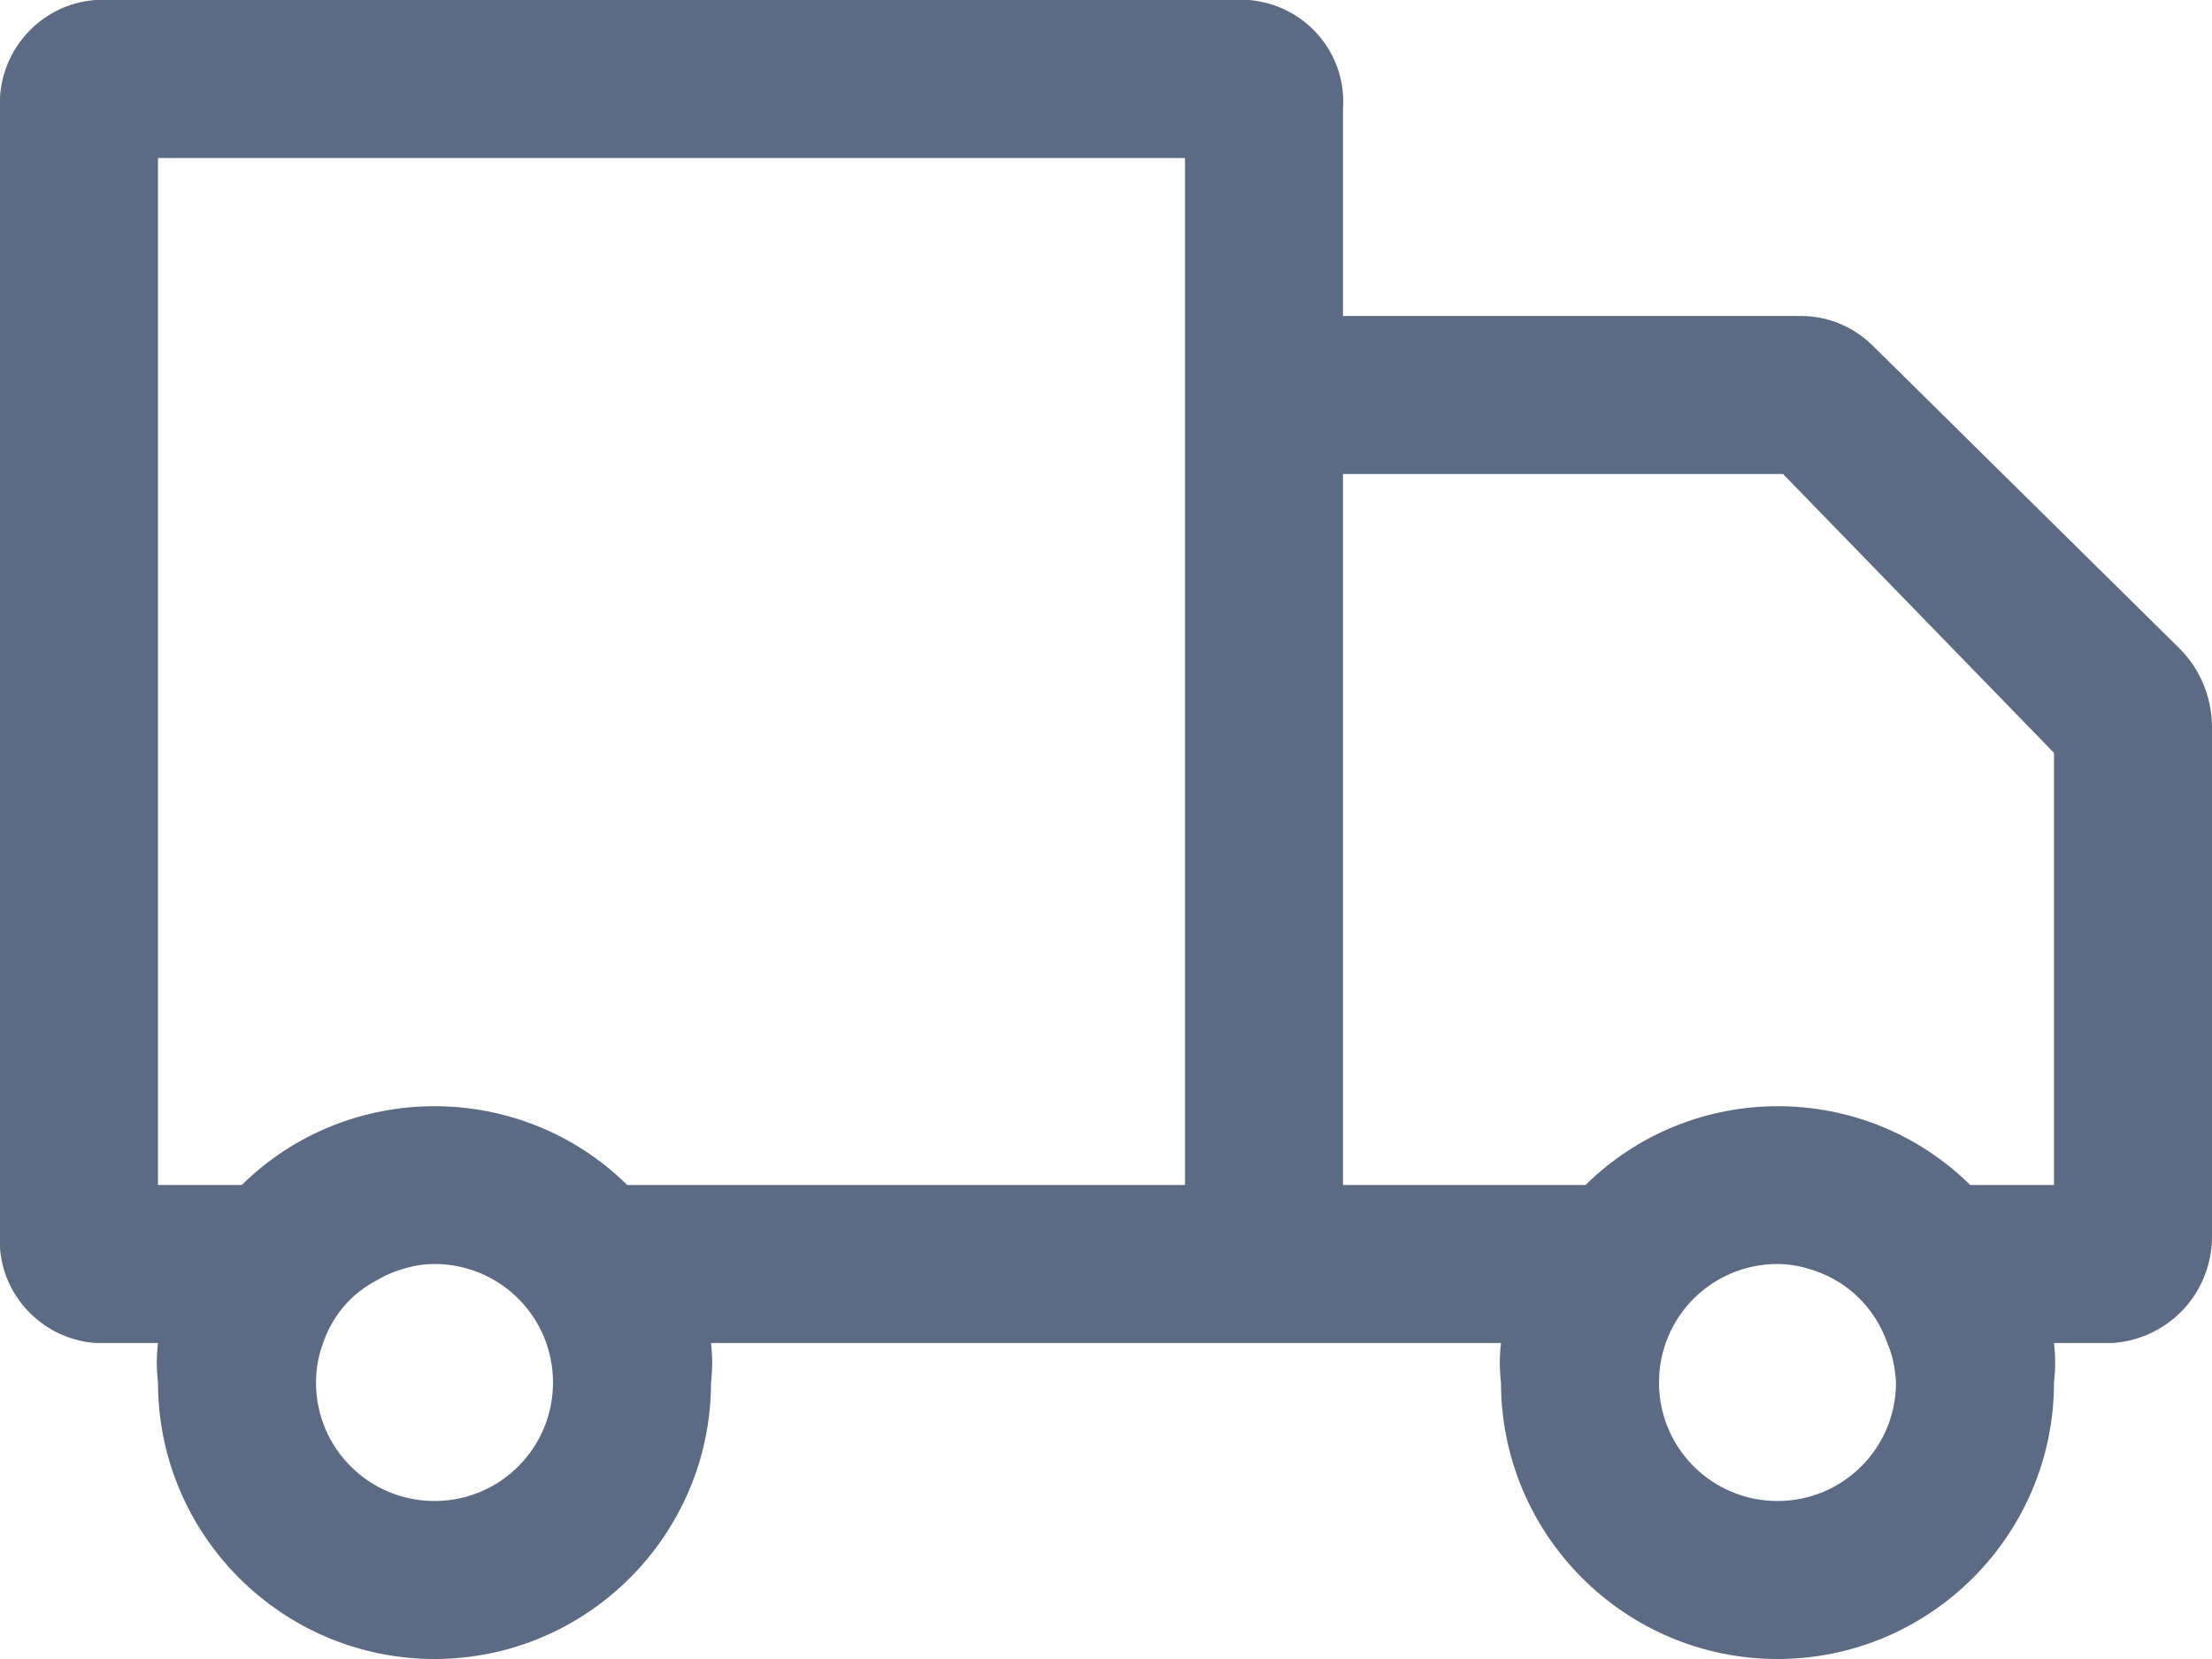<?xml version="1.0" encoding="UTF-8"?>
<svg id="Réteg_1" data-name="Réteg 1" xmlns="http://www.w3.org/2000/svg" viewBox="0 0 28 21">
  <defs>
    <style>
      .cls-1 {
        fill: #5d6a83;
      }
    </style>
  </defs>
  <g id="delivery">
    <path class="cls-1" d="m27.59,8.21l-3.9-3.85c-.24-.23-.56-.36-.89-.36h-5.8V1.38c.05-.71-.48-1.32-1.19-1.38H1.21C.5.05-.04.67,0,1.38v14.24c-.05.71.5,1.33,1.21,1.38h.79c-.02.17-.02.33,0,.5,0,1.93,1.57,3.5,3.5,3.5s3.5-1.57,3.5-3.5c.02-.17.02-.33,0-.5h10c-.02.17-.02.33,0,.5,0,1.93,1.57,3.5,3.5,3.5s3.5-1.57,3.5-3.5c.02-.17.02-.33,0-.5h.74c.73-.05,1.28-.66,1.26-1.39v-6.4c0-.37-.14-.73-.41-1ZM5.5,19c-.83,0-1.5-.67-1.5-1.5,0-.17.03-.34.09-.5.12-.35.36-.63.69-.8h0c.1-.06.22-.11.33-.14h0c.13-.04.26-.06.39-.06.83,0,1.5.67,1.5,1.5s-.67,1.5-1.5,1.5Zm2.44-4c-1.35-1.33-3.53-1.33-4.88,0h-1.06V2h13v13h-7.06Zm16.06,2.5c0,.83-.67,1.5-1.5,1.5s-1.5-.67-1.5-1.5.67-1.5,1.5-1.5c.13,0,.26.02.39.06.47.13.84.48,1,.94.07.16.1.33.11.5Zm2-2.5h-1.06c-1.35-1.33-3.52-1.33-4.87,0h-3.07V6h5.57l3.43,3.53v5.47Z"/>
  </g>
</svg>